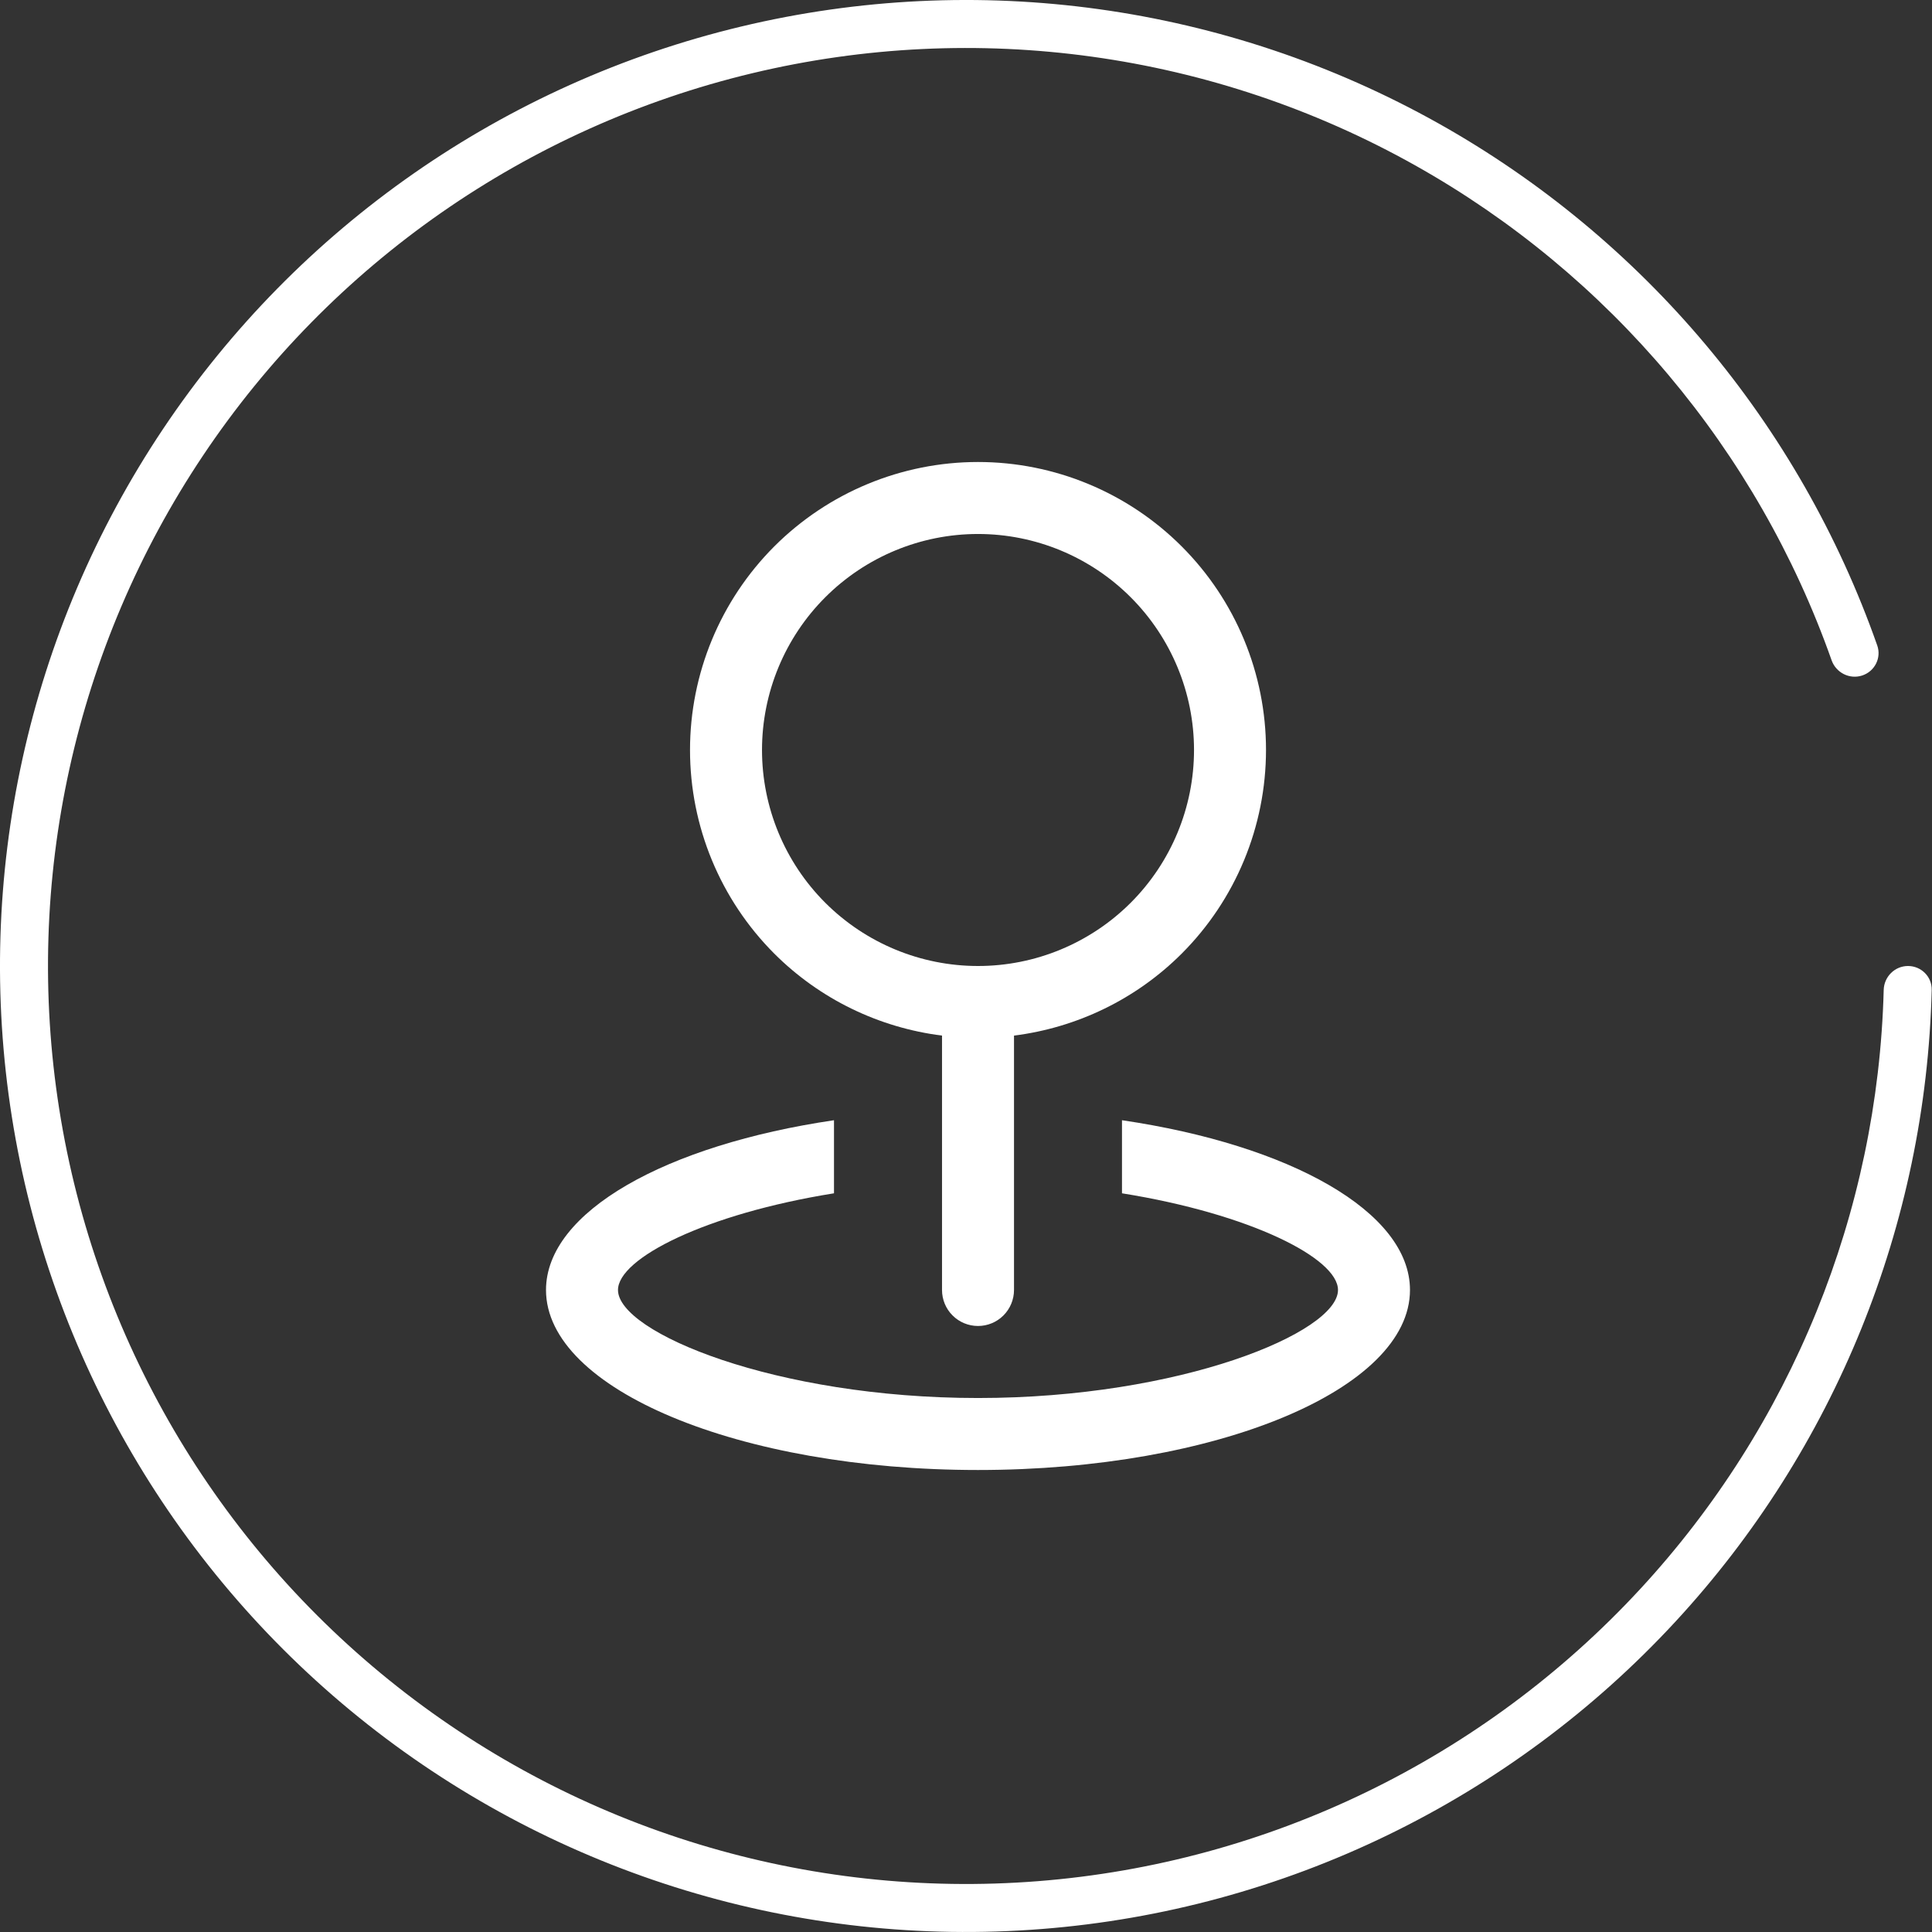 <?xml version="1.0" encoding="UTF-8"?> <svg xmlns="http://www.w3.org/2000/svg" width="46" height="46" viewBox="0 0 46 46" fill="none"><rect x="0" y="0" width="46" height="46" fill="#333333" stroke="none"/><path d="M45.429 23C45.744 23 46.001 23.256 45.993 23.571C45.854 29.154 43.688 34.504 39.888 38.614C35.959 42.864 30.571 45.476 24.801 45.929C19.03 46.383 13.301 44.643 8.756 41.059C4.211 37.474 1.185 32.307 0.282 26.59C-0.622 20.873 0.664 15.025 3.882 10.214C7.1 5.402 12.013 1.981 17.642 0.633C23.271 -0.716 29.202 0.108 34.251 2.939C39.133 5.678 42.843 10.098 44.696 15.367C44.801 15.664 44.636 15.987 44.336 16.084V16.084C44.036 16.181 43.714 16.017 43.609 15.719C41.845 10.724 38.323 6.533 33.692 3.936C28.894 1.245 23.258 0.463 17.909 1.744C12.559 3.025 7.89 6.276 4.832 10.849C1.774 15.421 0.552 20.978 1.411 26.412C2.269 31.845 5.145 36.755 9.464 40.161C13.783 43.568 19.227 45.221 24.711 44.79C30.195 44.36 35.315 41.877 39.049 37.838C42.654 33.939 44.712 28.867 44.85 23.571C44.858 23.256 45.113 23 45.429 23V23Z" fill="white"></path><path d="M26.714 26.672C30.708 27.26 33.571 28.849 33.571 30.714C33.571 33.08 28.967 35 23.286 35C17.605 35 13 33.08 13 30.714C13.001 28.847 15.864 27.26 19.857 26.672V28.412C16.798 28.902 14.715 29.961 14.714 30.714C14.714 31.724 18.462 33.286 23.286 33.286C28.11 33.286 31.857 31.724 31.857 30.714C31.857 29.96 29.773 28.902 26.714 28.412V26.672ZM23.286 11C25.105 11 26.849 11.723 28.135 13.009C29.421 14.295 30.143 16.039 30.143 17.857C30.142 19.676 29.421 21.42 28.135 22.706C27.052 23.788 25.645 24.468 24.143 24.657V30.714C24.143 30.941 24.052 31.16 23.892 31.32C23.731 31.481 23.513 31.571 23.286 31.571C23.059 31.571 22.84 31.481 22.68 31.32C22.519 31.16 22.429 30.941 22.429 30.714V24.657C20.926 24.468 19.519 23.788 18.436 22.706C17.151 21.42 16.429 19.676 16.429 17.857C16.429 16.039 17.151 14.295 18.436 13.009C19.723 11.723 21.468 11 23.286 11ZM23.286 12.714C21.922 12.714 20.614 13.256 19.649 14.221C18.685 15.185 18.143 16.494 18.143 17.857C18.143 19.221 18.685 20.53 19.649 21.494C20.614 22.458 21.922 23 23.286 23C24.65 23 25.957 22.458 26.922 21.494C27.886 20.53 28.429 19.221 28.429 17.857C28.429 16.494 27.886 15.185 26.922 14.221C25.957 13.256 24.65 12.714 23.286 12.714Z" fill="white"></path></svg> 